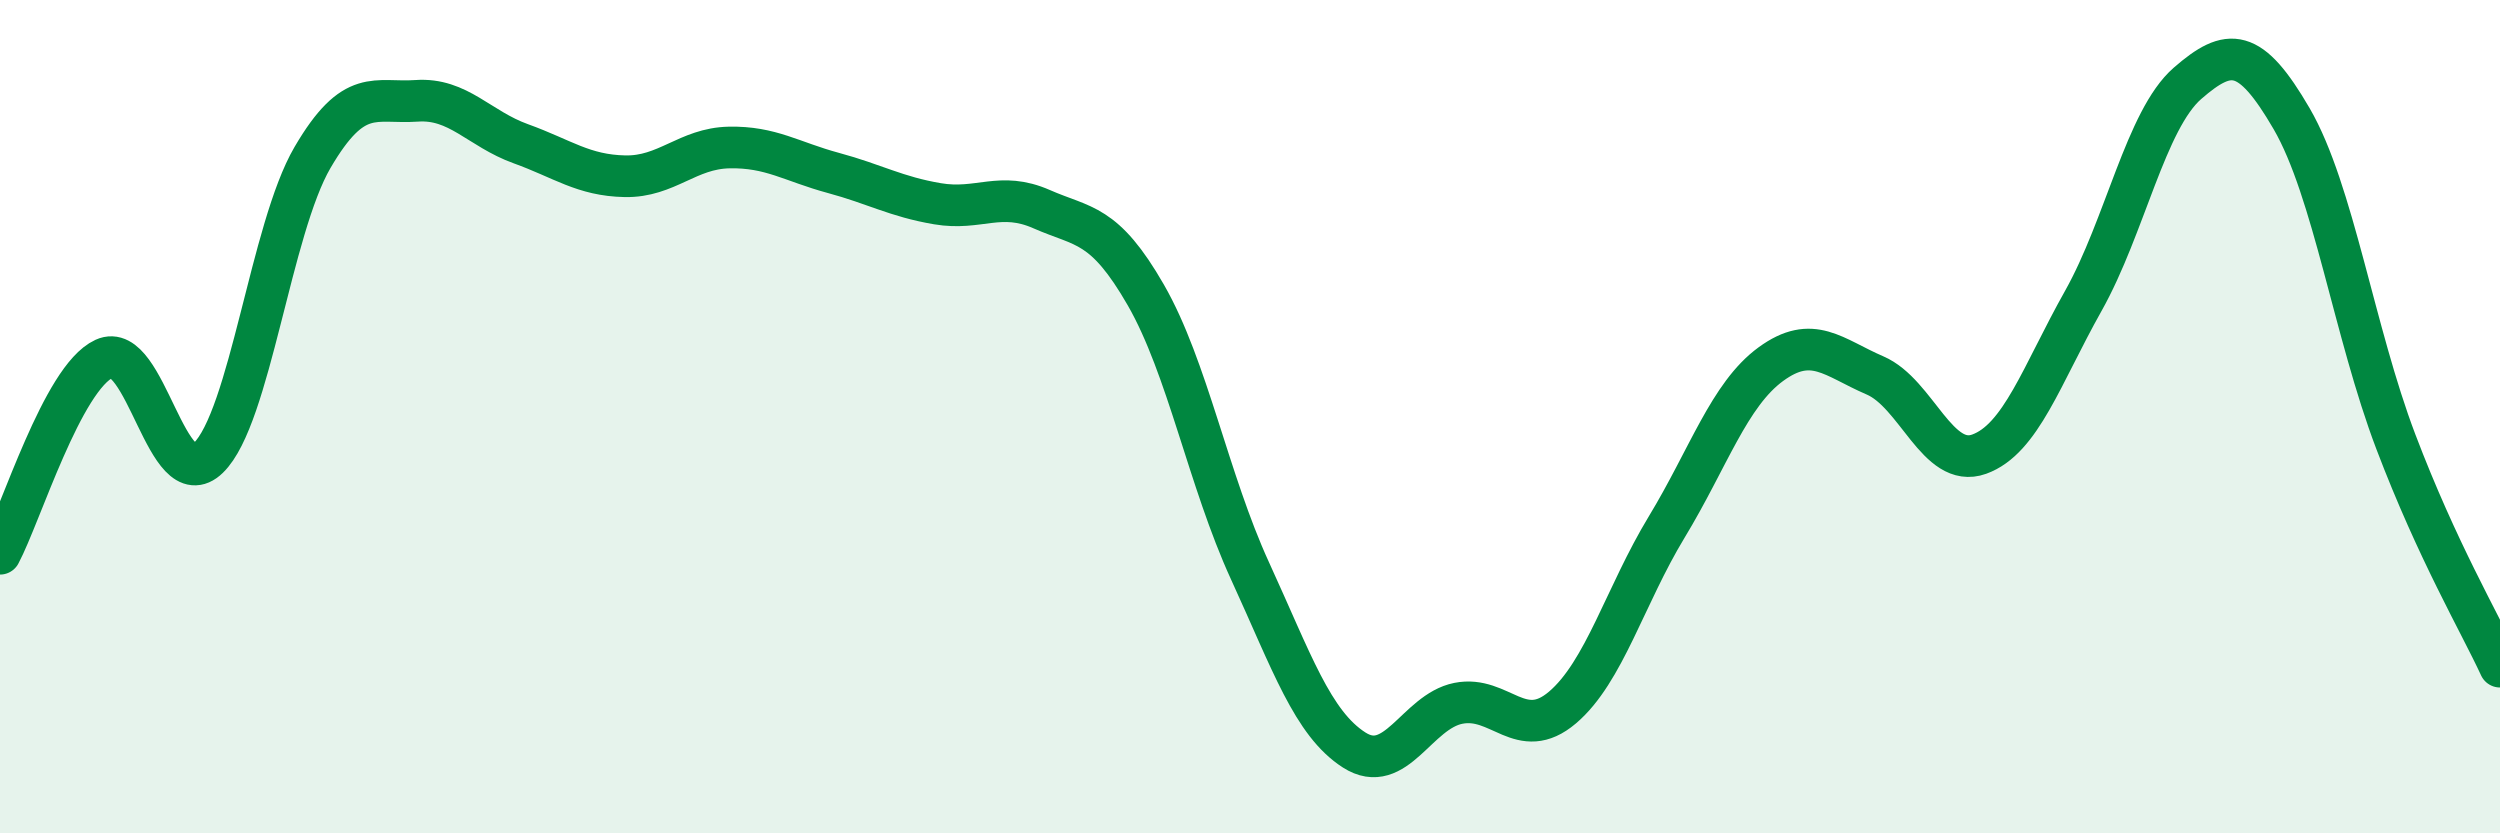 
    <svg width="60" height="20" viewBox="0 0 60 20" xmlns="http://www.w3.org/2000/svg">
      <path
        d="M 0,13.29 C 0.5,12.35 1.5,9.07 2.5,8.61 C 3.5,8.15 4,11.96 5,10.99 C 6,10.02 6.5,5.49 7.5,3.78 C 8.5,2.07 9,2.49 10,2.42 C 11,2.35 11.5,3.09 12.5,3.45 C 13.5,3.81 14,4.21 15,4.23 C 16,4.25 16.5,3.56 17.5,3.54 C 18.5,3.52 19,3.88 20,4.15 C 21,4.42 21.5,4.72 22.5,4.89 C 23.5,5.06 24,4.58 25,5.02 C 26,5.46 26.5,5.34 27.5,7.08 C 28.5,8.82 29,11.52 30,13.7 C 31,15.88 31.5,17.36 32.5,18 C 33.5,18.64 34,17.08 35,16.88 C 36,16.68 36.5,17.83 37.5,16.98 C 38.5,16.13 39,14.3 40,12.65 C 41,11 41.5,9.47 42.5,8.74 C 43.5,8.01 44,8.58 45,9.01 C 46,9.44 46.5,11.26 47.5,10.9 C 48.5,10.54 49,9 50,7.22 C 51,5.44 51.5,2.87 52.5,2 C 53.5,1.13 54,1.13 55,2.85 C 56,4.57 56.5,7.97 57.5,10.6 C 58.5,13.23 59.5,14.92 60,16L60 20L0 20Z"
        fill="#008740"
        opacity="0.1"
        stroke-linecap="round"
        stroke-linejoin="round"
      />
      <path
        d="M 0,13.29 C 0.5,12.35 1.5,9.07 2.5,8.61 C 3.5,8.15 4,11.96 5,10.99 C 6,10.02 6.5,5.49 7.5,3.78 C 8.5,2.07 9,2.49 10,2.42 C 11,2.35 11.5,3.09 12.5,3.45 C 13.5,3.81 14,4.21 15,4.23 C 16,4.25 16.5,3.56 17.5,3.54 C 18.5,3.52 19,3.88 20,4.15 C 21,4.42 21.5,4.72 22.5,4.89 C 23.5,5.06 24,4.58 25,5.02 C 26,5.46 26.5,5.34 27.5,7.08 C 28.5,8.82 29,11.52 30,13.7 C 31,15.88 31.5,17.36 32.5,18 C 33.5,18.64 34,17.08 35,16.88 C 36,16.68 36.5,17.83 37.5,16.98 C 38.5,16.13 39,14.3 40,12.65 C 41,11 41.5,9.47 42.5,8.74 C 43.5,8.01 44,8.58 45,9.01 C 46,9.44 46.5,11.26 47.5,10.9 C 48.5,10.54 49,9 50,7.22 C 51,5.44 51.5,2.87 52.5,2 C 53.5,1.13 54,1.13 55,2.85 C 56,4.57 56.5,7.97 57.5,10.6 C 58.5,13.23 59.5,14.92 60,16"
        stroke="#008740"
        stroke-width="1"
        fill="none"
        stroke-linecap="round"
        stroke-linejoin="round"
      />
    </svg>
  